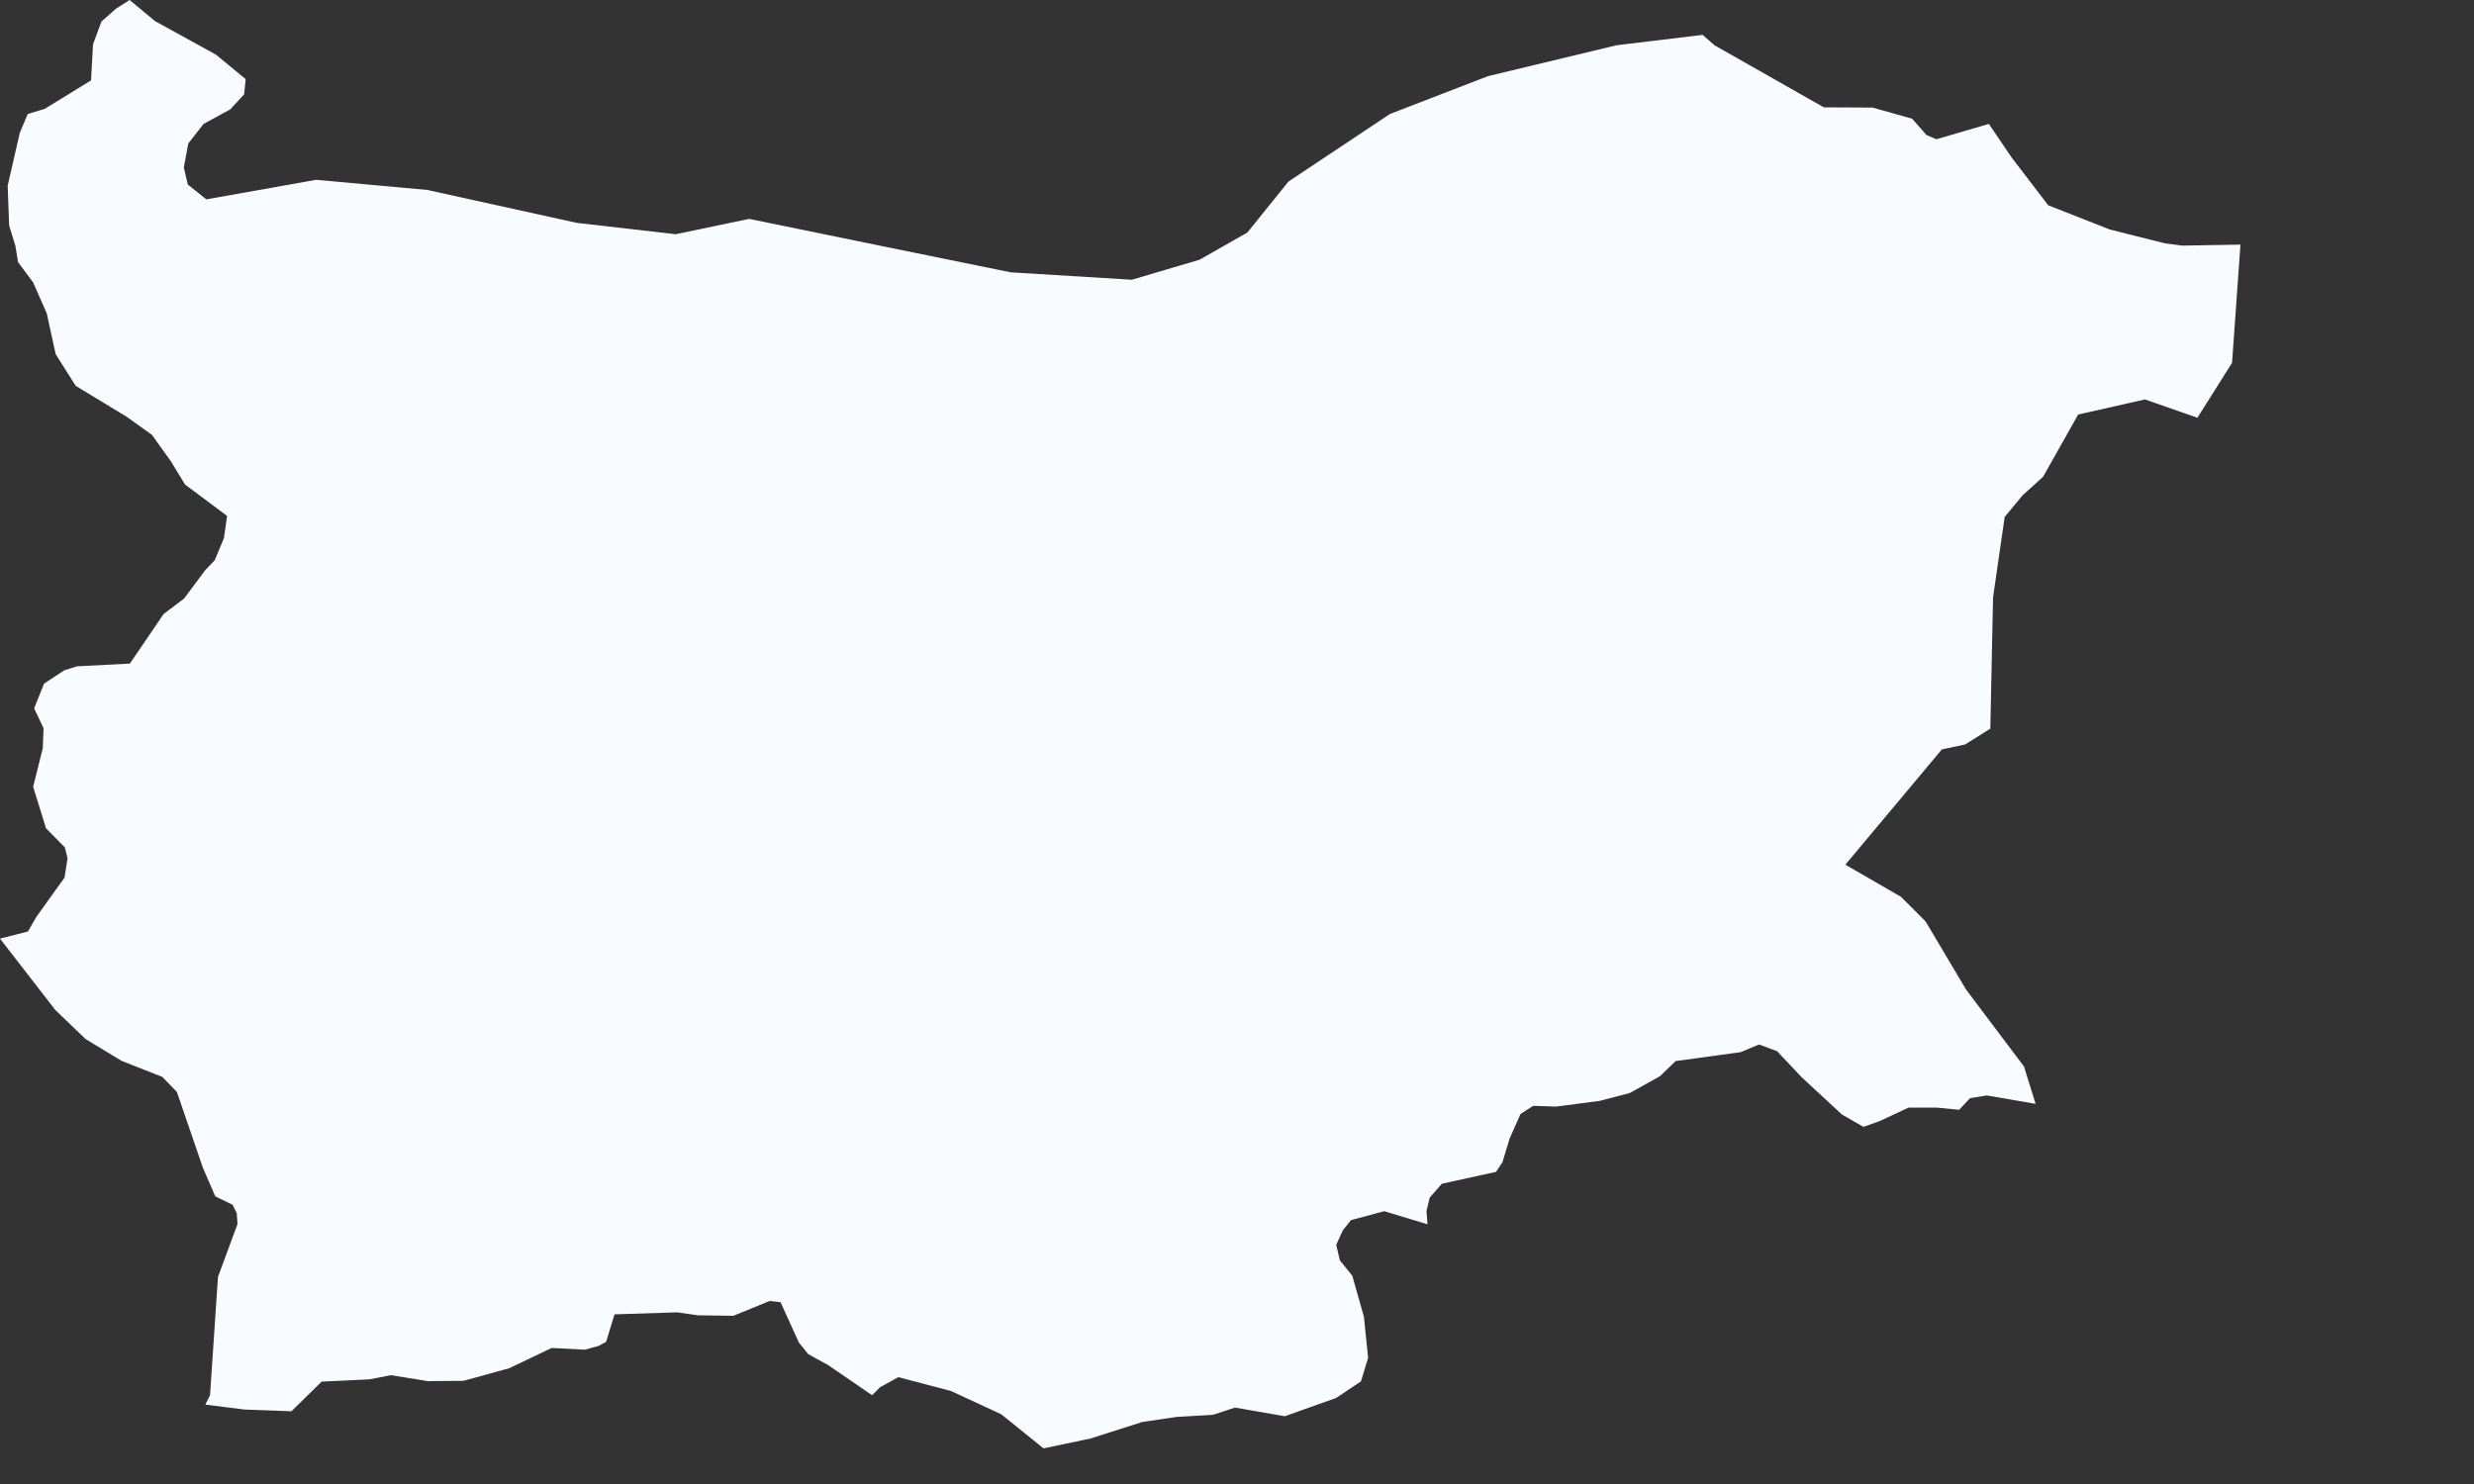 <?xml version="1.0" encoding="utf-8"?>
<svg xmlns="http://www.w3.org/2000/svg" fill="none" height="100%" overflow="visible" preserveAspectRatio="none" style="display: block;" viewBox="0 0 10 6" width="100%">
<rect x="0" y="0" width="10" height="6" fill="#333333" stroke="none"/>
<path d="M9.056 0.989L9.022 1.467L8.882 1.689L8.67 1.615L8.4 1.676L8.258 1.928L8.176 2.002L8.103 2.09L8.056 2.415L8.045 2.946L7.943 3.01L7.849 3.03L7.459 3.496L7.684 3.626L7.783 3.725L7.947 4.001L8.181 4.312L8.228 4.463L8.031 4.429L7.963 4.44L7.919 4.487L7.827 4.478L7.715 4.478L7.597 4.533L7.532 4.556L7.445 4.506L7.282 4.355L7.183 4.25L7.11 4.223L7.036 4.254L6.773 4.29L6.71 4.351L6.588 4.419L6.466 4.451L6.29 4.474L6.197 4.471L6.146 4.504L6.102 4.603L6.073 4.699L6.047 4.738L5.828 4.786L5.779 4.842L5.766 4.896L5.77 4.95L5.595 4.897L5.461 4.933L5.428 4.974L5.401 5.033L5.416 5.096L5.466 5.158L5.513 5.324L5.53 5.49L5.501 5.585L5.401 5.652L5.193 5.726L4.992 5.691L4.904 5.72L4.755 5.729L4.618 5.749L4.408 5.816L4.218 5.856L4.047 5.718L3.844 5.624L3.631 5.568L3.557 5.609L3.525 5.641L3.347 5.519L3.267 5.475L3.229 5.428L3.155 5.265L3.111 5.26L2.964 5.32L2.822 5.318L2.737 5.306L2.484 5.314L2.45 5.425L2.419 5.442L2.364 5.457L2.23 5.45L2.058 5.532L1.873 5.583L1.729 5.584L1.58 5.56L1.492 5.577L1.3 5.586L1.178 5.706L0.989 5.699L0.83 5.679L0.849 5.641L0.881 5.163L0.96 4.949L0.957 4.905L0.94 4.871L0.87 4.837L0.82 4.721L0.715 4.415L0.656 4.354L0.491 4.289L0.346 4.201L0.224 4.084L0 3.795L0.113 3.766L0.147 3.707L0.261 3.548L0.273 3.47L0.262 3.426L0.186 3.349L0.134 3.181L0.173 3.025L0.176 2.944L0.138 2.864L0.178 2.764L0.26 2.71L0.311 2.694L0.525 2.683L0.661 2.483L0.744 2.42L0.829 2.306L0.868 2.265L0.905 2.176L0.918 2.086L0.748 1.959L0.69 1.864L0.614 1.758L0.512 1.685L0.306 1.56L0.225 1.432L0.189 1.267L0.134 1.142L0.073 1.06L0.062 0.993L0.037 0.912L0.031 0.751L0.08 0.537L0.112 0.461L0.181 0.44L0.368 0.325L0.376 0.179L0.41 0.087L0.469 0.035L0.524 0L0.626 0.085L0.873 0.221L0.993 0.32L0.987 0.381L0.931 0.442L0.823 0.501L0.761 0.58L0.743 0.677L0.759 0.746L0.834 0.806L1.278 0.727L1.727 0.768L2.331 0.901L2.731 0.947L3.028 0.885L3.575 0.997L4.085 1.101L4.575 1.131L4.849 1.05L5.042 0.94L5.208 0.734L5.618 0.461L6.014 0.308L6.534 0.183L6.882 0.141L6.93 0.183L7.372 0.434L7.569 0.435L7.729 0.48L7.787 0.546L7.827 0.563L8.039 0.501L8.132 0.638L8.279 0.83L8.528 0.928L8.751 0.984L8.821 0.993L9.056 0.989Z" fill="#F8FBFF" id="BG"/>
</svg>